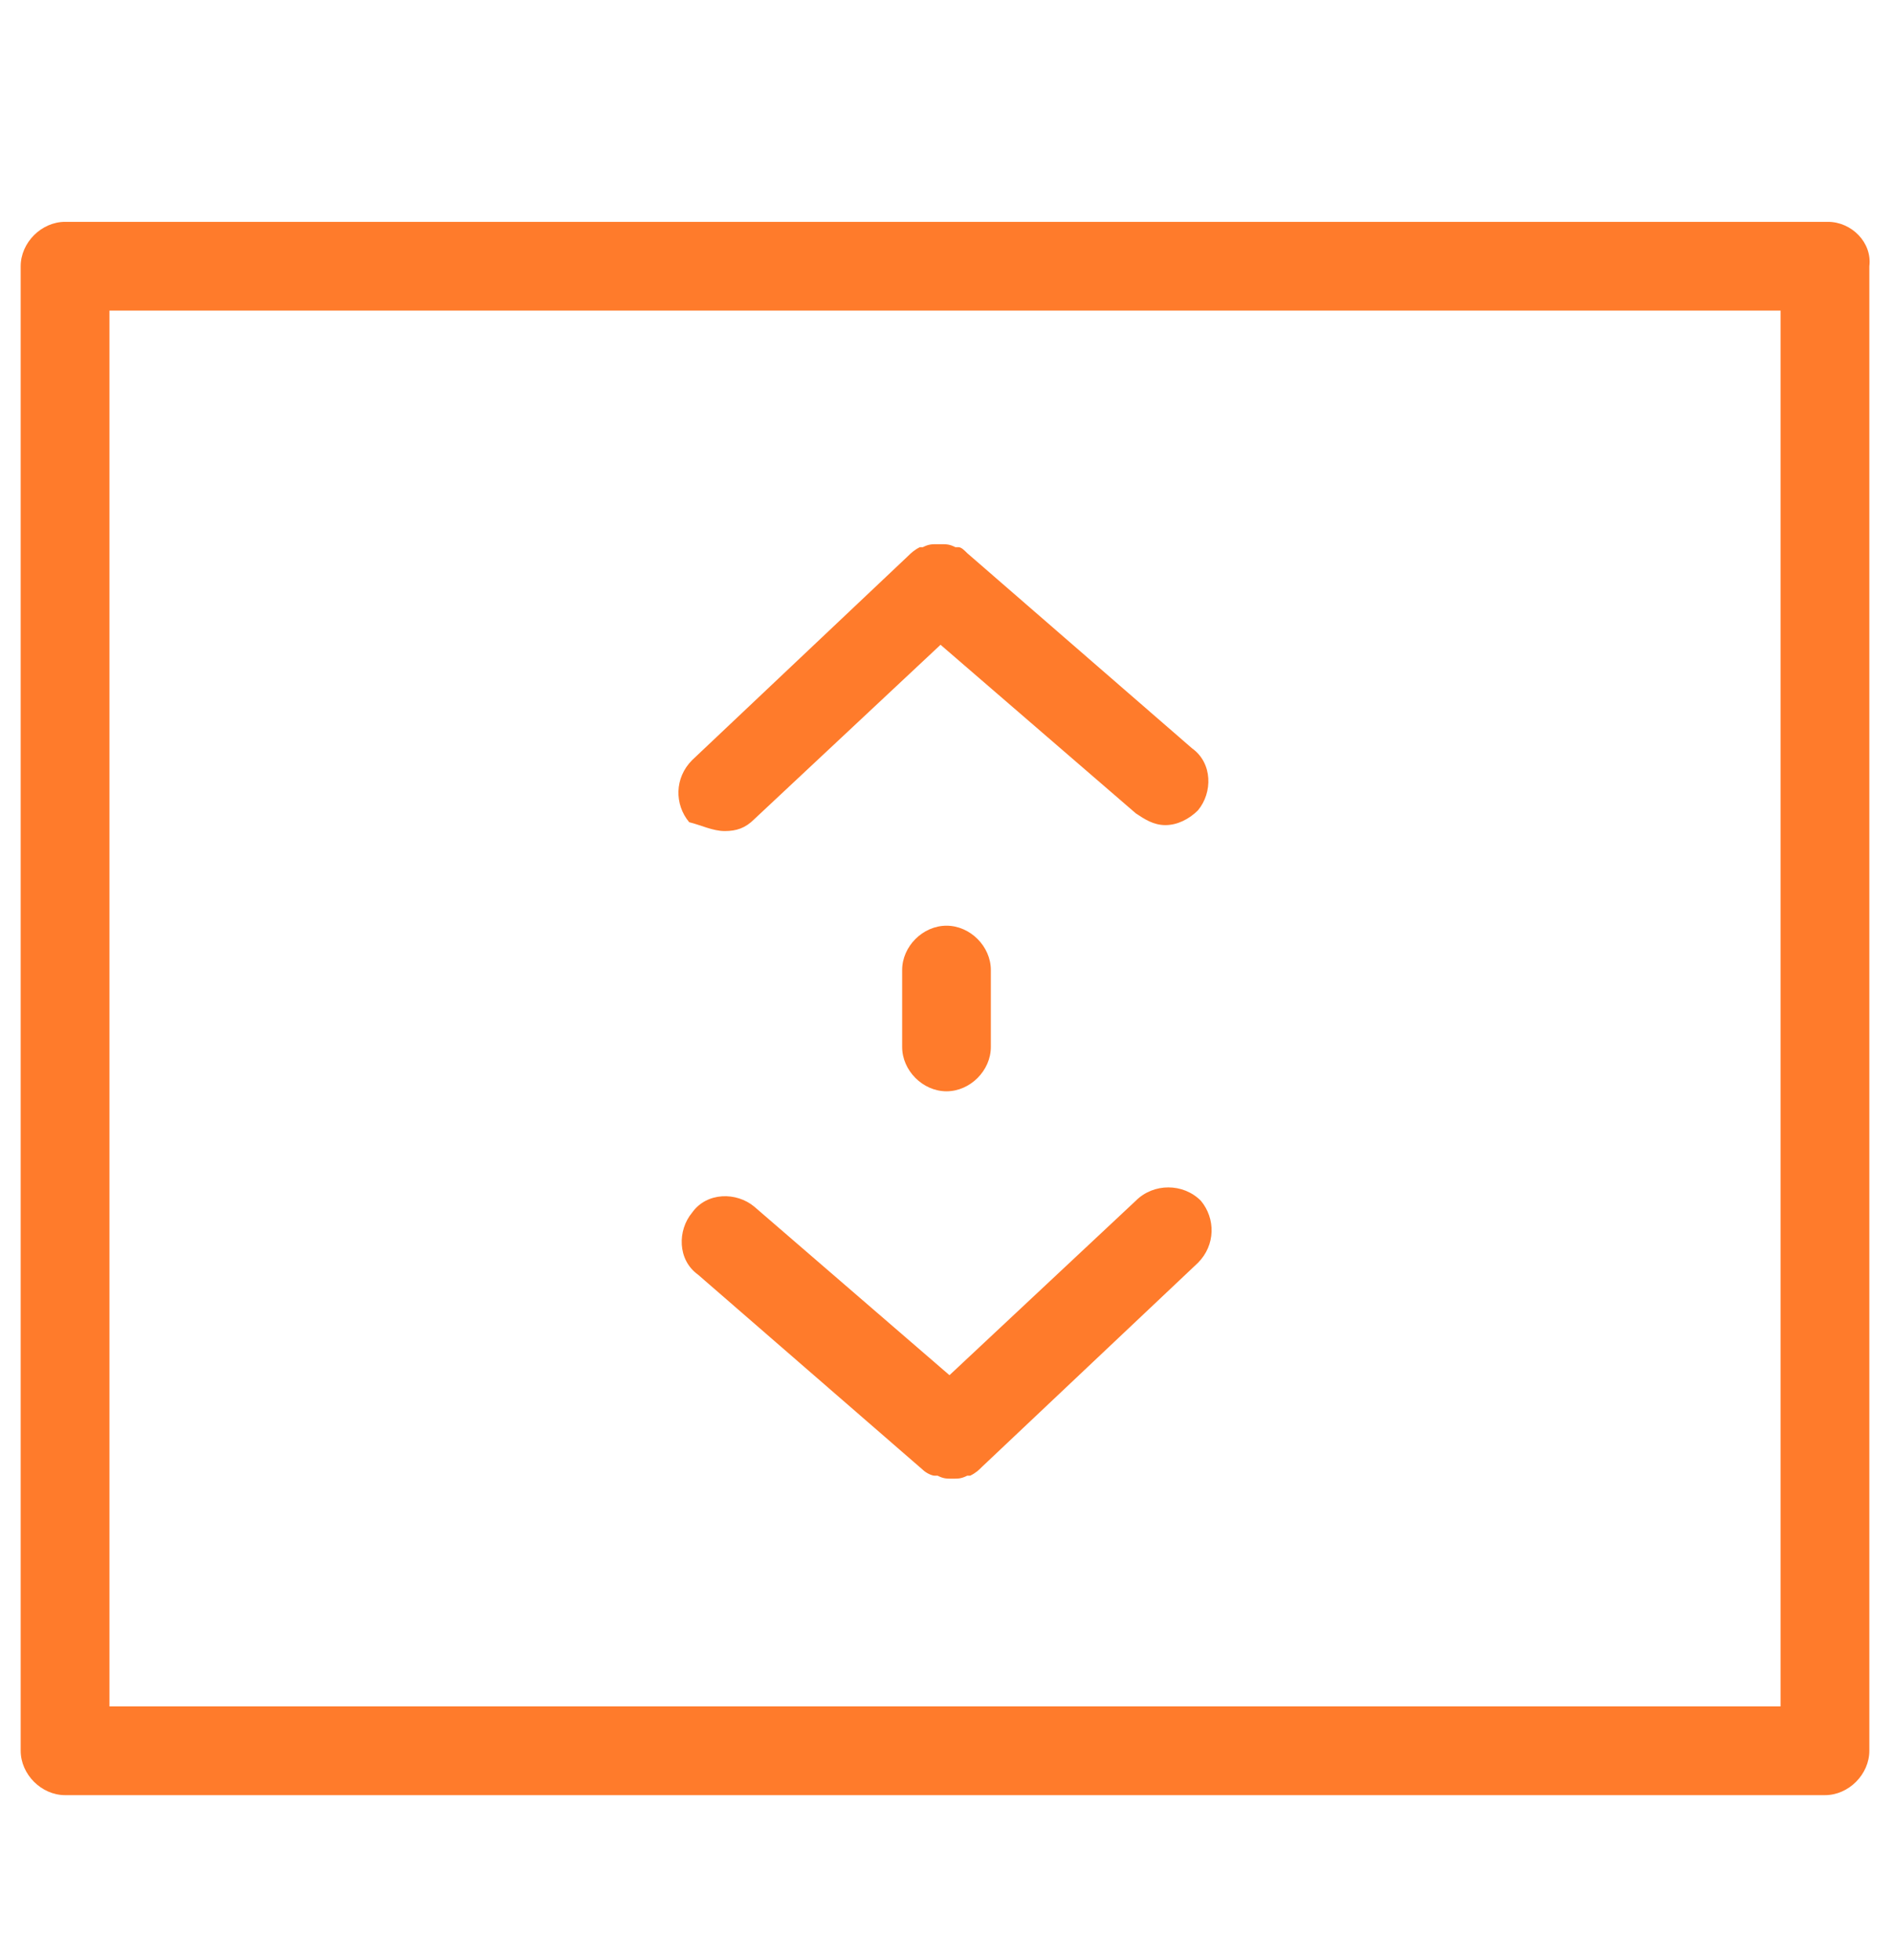 <?xml version="1.0" encoding="UTF-8"?> <svg xmlns="http://www.w3.org/2000/svg" width="28" height="29" viewBox="0 0 28 29" fill="none"><path d="M14.656 15.489V14.351C14.656 14.001 14.35 13.695 14 13.695C13.65 13.695 13.344 14.001 13.344 14.351V15.489C13.344 15.839 13.65 16.145 14 16.145C14.35 16.145 14.656 15.839 14.656 15.489Z" fill="#FF7B2B"></path><path d="M10.719 12.295C10.894 12.295 11.025 12.251 11.156 12.12L13.912 9.539L16.8 12.033C16.931 12.12 17.062 12.207 17.238 12.207C17.413 12.207 17.587 12.12 17.719 11.989C17.938 11.726 17.938 11.289 17.631 11.07L14.306 8.183C14.262 8.139 14.219 8.095 14.175 8.095C14.175 8.095 14.175 8.095 14.131 8.095C14.044 8.051 14 8.051 13.912 8.051C13.912 8.051 13.912 8.051 13.869 8.051C13.781 8.051 13.738 8.051 13.65 8.095C13.65 8.095 13.65 8.095 13.606 8.095C13.519 8.139 13.475 8.183 13.431 8.226L10.238 11.245C9.975 11.508 9.975 11.901 10.194 12.164C10.369 12.207 10.544 12.295 10.719 12.295Z" fill="#FF7B2B"></path><path d="M16.8 17.764L14.044 20.345L11.156 17.851C10.894 17.633 10.456 17.633 10.238 17.939C10.019 18.201 10.019 18.639 10.325 18.858L13.65 21.745C13.694 21.789 13.781 21.832 13.825 21.832C13.825 21.832 13.825 21.832 13.869 21.832C13.956 21.876 14 21.876 14.088 21.876C14.175 21.876 14.219 21.876 14.306 21.832C14.306 21.832 14.306 21.832 14.35 21.832C14.438 21.789 14.481 21.745 14.525 21.701L17.719 18.683C17.981 18.42 17.981 18.026 17.762 17.764C17.5 17.501 17.062 17.501 16.8 17.764Z" fill="#FF7B2B"></path><path d="M27.038 3.282H0.963C0.613 3.282 0.306 3.589 0.306 3.939V25.901C0.306 26.251 0.613 26.558 0.963 26.558H26.994C27.344 26.558 27.65 26.251 27.65 25.901V3.939C27.694 3.589 27.387 3.282 27.038 3.282ZM26.381 25.245H1.619V4.595H26.337V25.245H26.381Z" fill="#FF7B2B"></path></svg> 